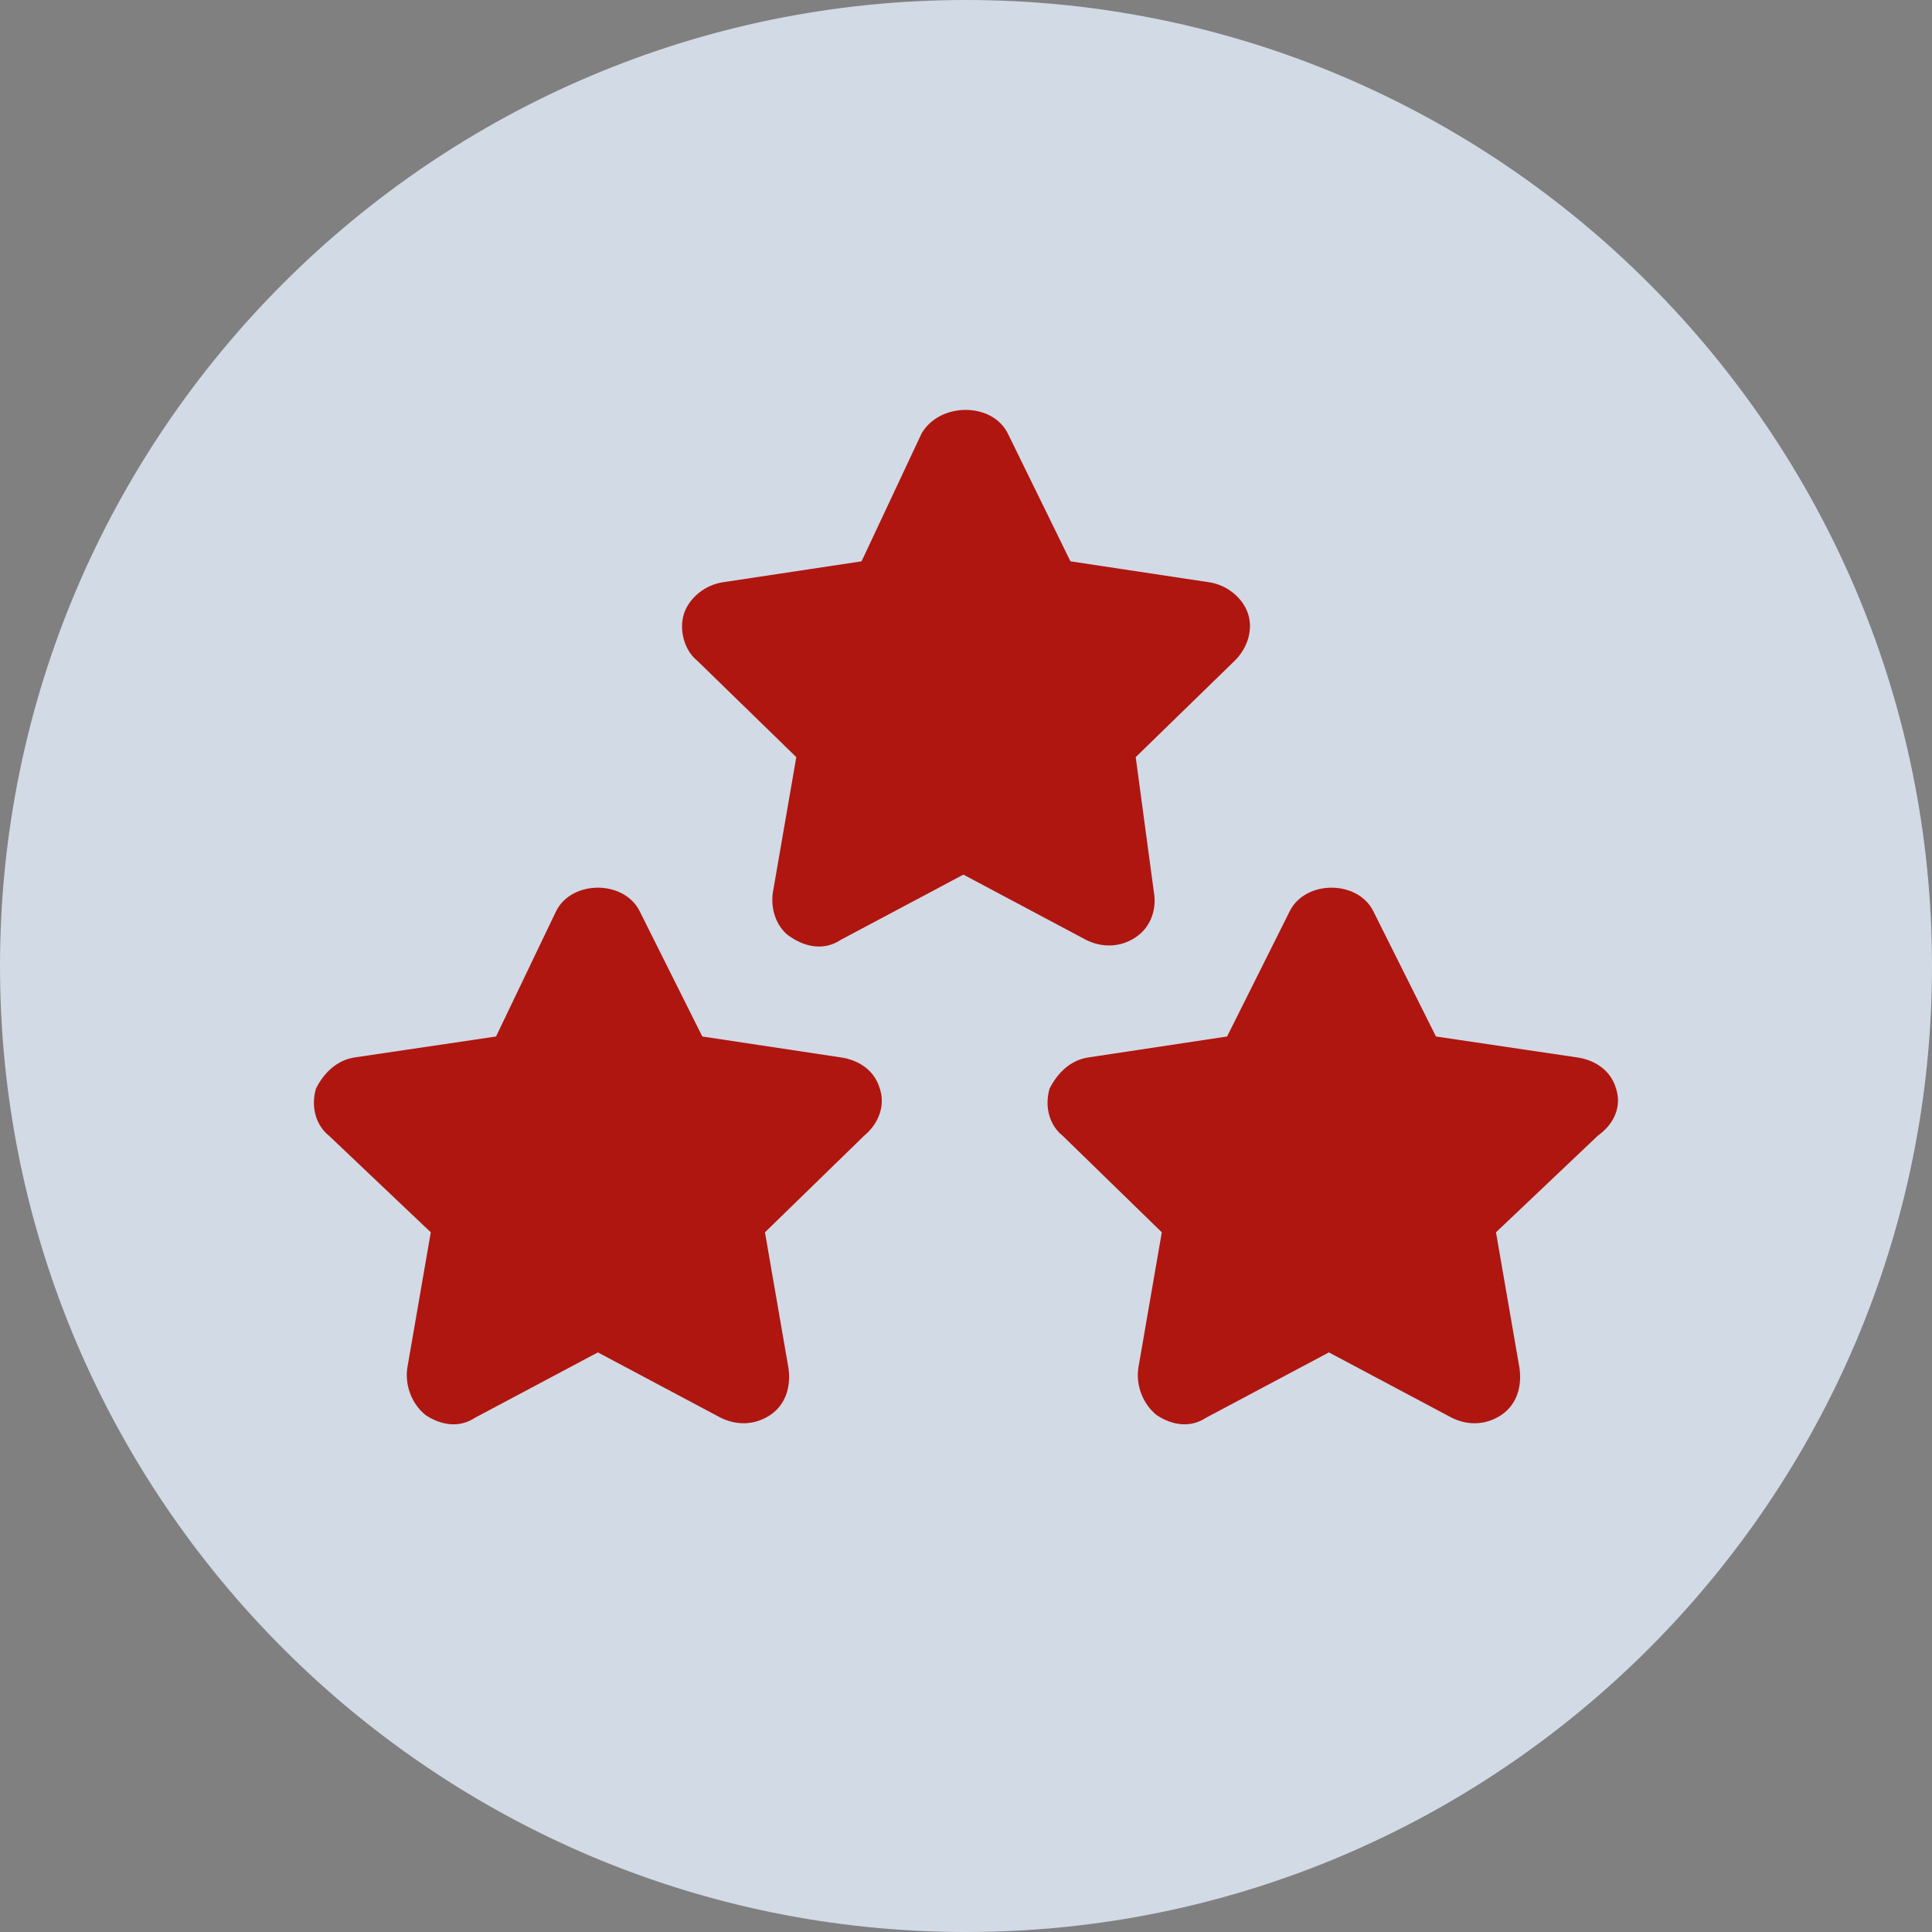 <?xml version="1.0" encoding="utf-8"?>
<!-- Generator: Adobe Illustrator 22.0.1, SVG Export Plug-In . SVG Version: 6.00 Build 0)  -->
<svg version="1.1" id="Layer_1" xmlns="http://www.w3.org/2000/svg" xmlns:xlink="http://www.w3.org/1999/xlink" x="0px" y="0px"
	 viewBox="0 0 74 74" style="enable-background:new 0 0 74 74;" xml:space="preserve">
<rect x="0" y="0" width="74" height="74" fill="#808080" stroke="none"/>
<style type="text/css">
	.st0{display:none;fill:#F9CE2C;}
	.st1{fill:#E6F0FF;fill-opacity:0.8;}
	.st2{fill:#AF1610;}
</style>
<path class="st0" d="M37,74c20.4,0,37-16.6,37-37S57.4,0,37,0S0,16.6,0,37S16.6,74,37,74z"/>
<path class="st1" d="M37,74c20.4,0,37-16.6,37-37S57.4,0,37,0S0,16.6,0,37S16.6,74,37,74z"/>
<path class="st2" d="M47.8,23.5c-0.2-0.6-0.8-1.1-1.5-1.2L41,21.5l-2.4-4.9c-0.6-1.2-2.6-1.2-3.3,0L33,21.5l-5.3,0.8
	c-0.7,0.1-1.3,0.6-1.5,1.2c-0.2,0.6,0,1.4,0.5,1.8l3.8,3.7l-0.9,5.2c-0.1,0.7,0.2,1.4,0.7,1.7c0.6,0.4,1.3,0.5,1.9,0.1l4.7-2.5
	l4.7,2.5c0.6,0.3,1.3,0.3,1.9-0.1c0.6-0.4,0.8-1.1,0.7-1.7L43.5,29l3.8-3.7C47.8,24.8,48,24.1,47.8,23.5L47.8,23.5z"/>
<path class="st2" d="M33.7,41.7c-0.2-0.7-0.8-1.1-1.5-1.2l-5.3-0.8l-2.4-4.8c-0.6-1.2-2.6-1.2-3.2,0L19,39.7l-5.4,0.8
	c-0.7,0.1-1.2,0.6-1.5,1.2c-0.2,0.7,0,1.4,0.5,1.8l3.9,3.7l-0.9,5.2c-0.1,0.7,0.2,1.4,0.7,1.8c0.6,0.4,1.3,0.5,1.9,0.1l4.7-2.5
	l4.7,2.5c0.6,0.3,1.3,0.3,1.9-0.1c0.6-0.4,0.8-1.1,0.7-1.8l-0.9-5.2l3.8-3.7C33.7,43,33.9,42.3,33.7,41.7L33.7,41.7z"/>
<path class="st2" d="M61.9,41.7c-0.2-0.7-0.8-1.1-1.5-1.2L55,39.7l-2.4-4.8c-0.6-1.2-2.6-1.2-3.2,0l-2.4,4.8l-5.3,0.8
	c-0.7,0.1-1.2,0.6-1.5,1.2c-0.2,0.7,0,1.4,0.5,1.8l3.8,3.7l-0.9,5.2c-0.1,0.7,0.2,1.4,0.7,1.8c0.6,0.4,1.3,0.5,1.9,0.1l4.7-2.5
	l4.7,2.5c0.6,0.3,1.3,0.3,1.9-0.1c0.6-0.4,0.8-1.1,0.7-1.8l-0.9-5.2l3.9-3.7C61.9,43,62.1,42.3,61.9,41.7z"/>
</svg>
